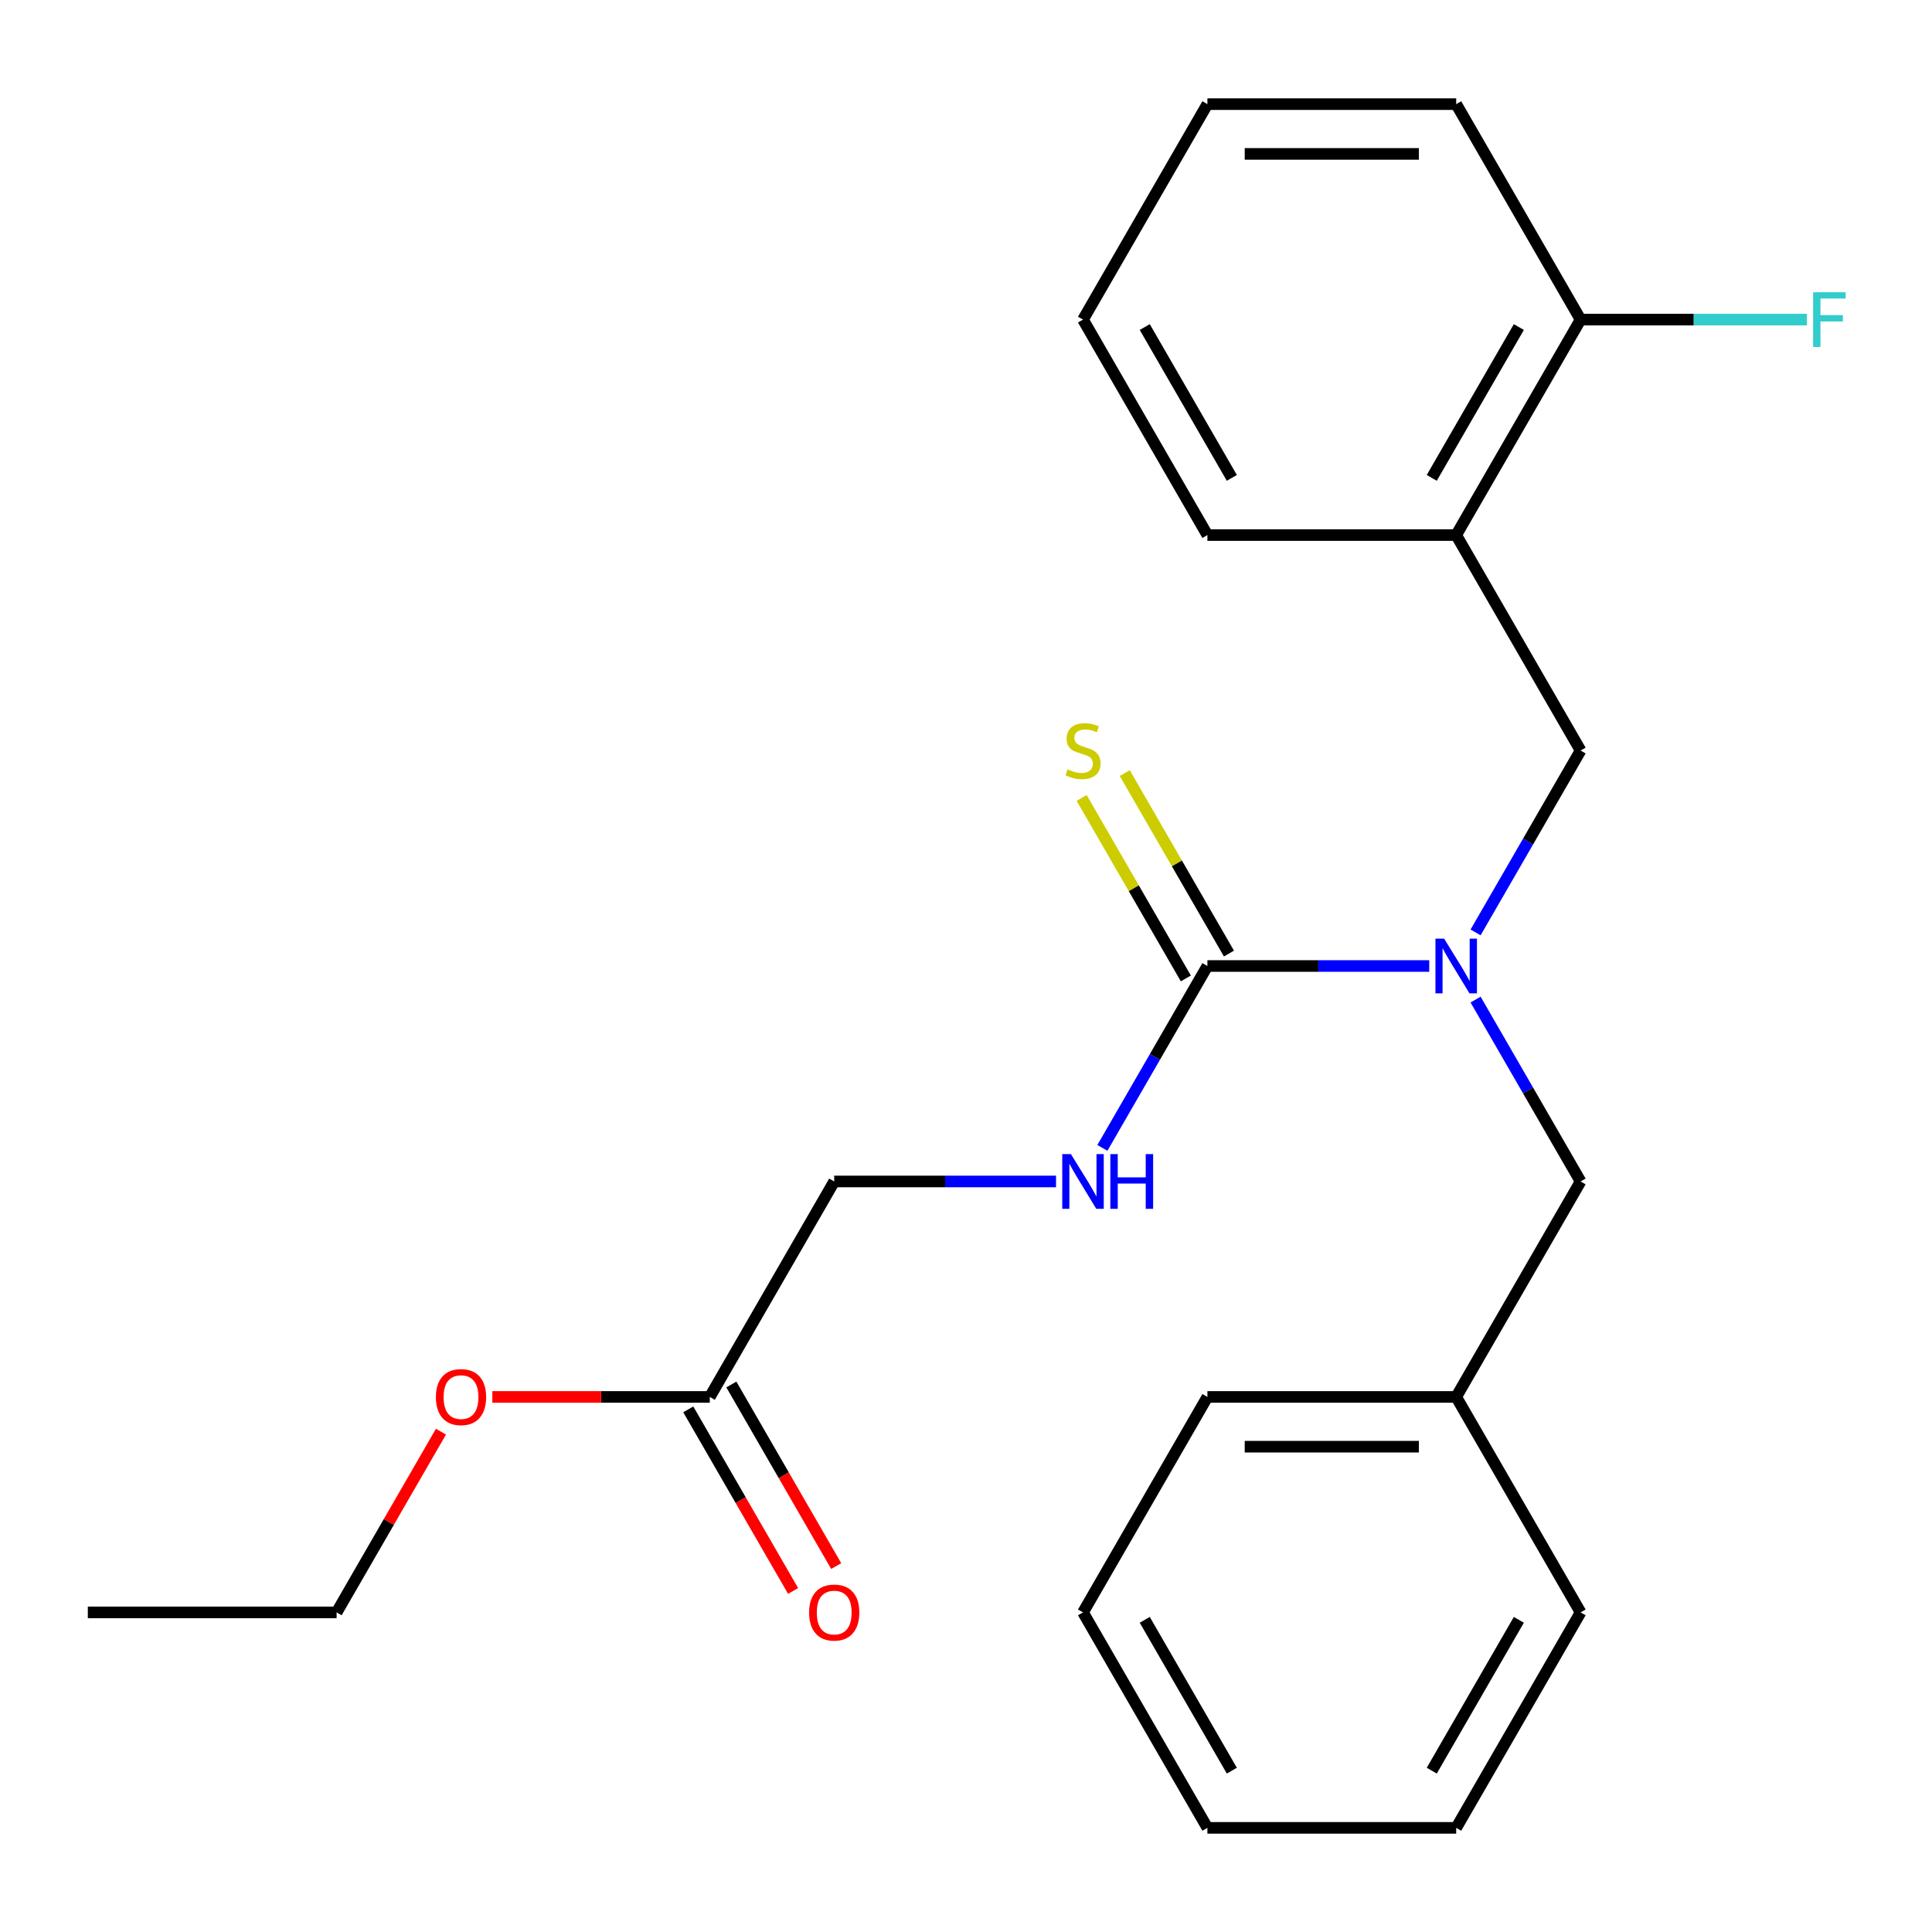 <?xml version='1.0' encoding='iso-8859-1'?>
<svg version='1.1' baseProfile='full'
              xmlns='http://www.w3.org/2000/svg'
                      xmlns:rdkit='http://www.rdkit.org/xml'
                      xmlns:xlink='http://www.w3.org/1999/xlink'
                  xml:space='preserve'
width='1000px' height='1000px' viewBox='0 0 1000 1000'>
<!-- END OF HEADER -->
<rect style='opacity:1.0;fill:#FFFFFF;stroke:none' width='1000' height='1000' x='0' y='0'> </rect>
<path class='bond-0' d='M 624.95,500 L 682.358,500' style='fill:none;fill-rule:evenodd;stroke:#000000;stroke-width:6px;stroke-linecap:butt;stroke-linejoin:miter;stroke-opacity:1' />
<path class='bond-0' d='M 682.358,500 L 739.767,500' style='fill:none;fill-rule:evenodd;stroke:#0000FF;stroke-width:6px;stroke-linecap:butt;stroke-linejoin:miter;stroke-opacity:1' />
<path class='bond-3' d='M 624.95,500 L 597.773,547.072' style='fill:none;fill-rule:evenodd;stroke:#000000;stroke-width:6px;stroke-linecap:butt;stroke-linejoin:miter;stroke-opacity:1' />
<path class='bond-3' d='M 597.773,547.072 L 570.595,594.144' style='fill:none;fill-rule:evenodd;stroke:#0000FF;stroke-width:6px;stroke-linecap:butt;stroke-linejoin:miter;stroke-opacity:1' />
<path class='bond-4' d='M 636.102,493.561 L 609.133,446.849' style='fill:none;fill-rule:evenodd;stroke:#000000;stroke-width:6px;stroke-linecap:butt;stroke-linejoin:miter;stroke-opacity:1' />
<path class='bond-4' d='M 609.133,446.849 L 582.163,400.137' style='fill:none;fill-rule:evenodd;stroke:#CCCC00;stroke-width:6px;stroke-linecap:butt;stroke-linejoin:miter;stroke-opacity:1' />
<path class='bond-4' d='M 613.797,506.439 L 586.828,459.727' style='fill:none;fill-rule:evenodd;stroke:#000000;stroke-width:6px;stroke-linecap:butt;stroke-linejoin:miter;stroke-opacity:1' />
<path class='bond-4' d='M 586.828,459.727 L 559.859,413.014' style='fill:none;fill-rule:evenodd;stroke:#CCCC00;stroke-width:6px;stroke-linecap:butt;stroke-linejoin:miter;stroke-opacity:1' />
<path class='bond-2' d='M 763.76,482.621 L 790.938,435.548' style='fill:none;fill-rule:evenodd;stroke:#0000FF;stroke-width:6px;stroke-linecap:butt;stroke-linejoin:miter;stroke-opacity:1' />
<path class='bond-2' d='M 790.938,435.548 L 818.115,388.476' style='fill:none;fill-rule:evenodd;stroke:#000000;stroke-width:6px;stroke-linecap:butt;stroke-linejoin:miter;stroke-opacity:1' />
<path class='bond-6' d='M 763.76,517.379 L 790.938,564.452' style='fill:none;fill-rule:evenodd;stroke:#0000FF;stroke-width:6px;stroke-linecap:butt;stroke-linejoin:miter;stroke-opacity:1' />
<path class='bond-6' d='M 790.938,564.452 L 818.115,611.524' style='fill:none;fill-rule:evenodd;stroke:#000000;stroke-width:6px;stroke-linecap:butt;stroke-linejoin:miter;stroke-opacity:1' />
<path class='bond-1' d='M 753.726,276.952 L 818.115,388.476' style='fill:none;fill-rule:evenodd;stroke:#000000;stroke-width:6px;stroke-linecap:butt;stroke-linejoin:miter;stroke-opacity:1' />
<path class='bond-7' d='M 753.726,276.952 L 818.115,165.428' style='fill:none;fill-rule:evenodd;stroke:#000000;stroke-width:6px;stroke-linecap:butt;stroke-linejoin:miter;stroke-opacity:1' />
<path class='bond-7' d='M 741.08,247.346 L 786.152,169.279' style='fill:none;fill-rule:evenodd;stroke:#000000;stroke-width:6px;stroke-linecap:butt;stroke-linejoin:miter;stroke-opacity:1' />
<path class='bond-13' d='M 753.726,276.952 L 624.95,276.952' style='fill:none;fill-rule:evenodd;stroke:#000000;stroke-width:6px;stroke-linecap:butt;stroke-linejoin:miter;stroke-opacity:1' />
<path class='bond-9' d='M 546.602,611.524 L 489.193,611.524' style='fill:none;fill-rule:evenodd;stroke:#0000FF;stroke-width:6px;stroke-linecap:butt;stroke-linejoin:miter;stroke-opacity:1' />
<path class='bond-9' d='M 489.193,611.524 L 431.785,611.524' style='fill:none;fill-rule:evenodd;stroke:#000000;stroke-width:6px;stroke-linecap:butt;stroke-linejoin:miter;stroke-opacity:1' />
<path class='bond-5' d='M 367.396,723.048 L 431.785,611.524' style='fill:none;fill-rule:evenodd;stroke:#000000;stroke-width:6px;stroke-linecap:butt;stroke-linejoin:miter;stroke-opacity:1' />
<path class='bond-8' d='M 356.244,729.487 L 383.375,776.479' style='fill:none;fill-rule:evenodd;stroke:#000000;stroke-width:6px;stroke-linecap:butt;stroke-linejoin:miter;stroke-opacity:1' />
<path class='bond-8' d='M 383.375,776.479 L 410.506,823.471' style='fill:none;fill-rule:evenodd;stroke:#FF0000;stroke-width:6px;stroke-linecap:butt;stroke-linejoin:miter;stroke-opacity:1' />
<path class='bond-8' d='M 378.549,716.609 L 405.68,763.601' style='fill:none;fill-rule:evenodd;stroke:#000000;stroke-width:6px;stroke-linecap:butt;stroke-linejoin:miter;stroke-opacity:1' />
<path class='bond-8' d='M 405.68,763.601 L 432.811,810.593' style='fill:none;fill-rule:evenodd;stroke:#FF0000;stroke-width:6px;stroke-linecap:butt;stroke-linejoin:miter;stroke-opacity:1' />
<path class='bond-12' d='M 367.396,723.048 L 311.118,723.048' style='fill:none;fill-rule:evenodd;stroke:#000000;stroke-width:6px;stroke-linecap:butt;stroke-linejoin:miter;stroke-opacity:1' />
<path class='bond-12' d='M 311.118,723.048 L 254.839,723.048' style='fill:none;fill-rule:evenodd;stroke:#FF0000;stroke-width:6px;stroke-linecap:butt;stroke-linejoin:miter;stroke-opacity:1' />
<path class='bond-11' d='M 818.115,611.524 L 753.726,723.048' style='fill:none;fill-rule:evenodd;stroke:#000000;stroke-width:6px;stroke-linecap:butt;stroke-linejoin:miter;stroke-opacity:1' />
<path class='bond-10' d='M 818.115,165.428 L 876.683,165.428' style='fill:none;fill-rule:evenodd;stroke:#000000;stroke-width:6px;stroke-linecap:butt;stroke-linejoin:miter;stroke-opacity:1' />
<path class='bond-10' d='M 876.683,165.428 L 935.252,165.428' style='fill:none;fill-rule:evenodd;stroke:#33CCCC;stroke-width:6px;stroke-linecap:butt;stroke-linejoin:miter;stroke-opacity:1' />
<path class='bond-14' d='M 818.115,165.428 L 753.726,53.904' style='fill:none;fill-rule:evenodd;stroke:#000000;stroke-width:6px;stroke-linecap:butt;stroke-linejoin:miter;stroke-opacity:1' />
<path class='bond-16' d='M 753.726,723.048 L 624.95,723.048' style='fill:none;fill-rule:evenodd;stroke:#000000;stroke-width:6px;stroke-linecap:butt;stroke-linejoin:miter;stroke-opacity:1' />
<path class='bond-16' d='M 734.41,748.803 L 644.266,748.803' style='fill:none;fill-rule:evenodd;stroke:#000000;stroke-width:6px;stroke-linecap:butt;stroke-linejoin:miter;stroke-opacity:1' />
<path class='bond-17' d='M 753.726,723.048 L 818.115,834.572' style='fill:none;fill-rule:evenodd;stroke:#000000;stroke-width:6px;stroke-linecap:butt;stroke-linejoin:miter;stroke-opacity:1' />
<path class='bond-15' d='M 228.239,741.027 L 201.235,787.799' style='fill:none;fill-rule:evenodd;stroke:#FF0000;stroke-width:6px;stroke-linecap:butt;stroke-linejoin:miter;stroke-opacity:1' />
<path class='bond-15' d='M 201.235,787.799 L 174.231,834.572' style='fill:none;fill-rule:evenodd;stroke:#000000;stroke-width:6px;stroke-linecap:butt;stroke-linejoin:miter;stroke-opacity:1' />
<path class='bond-18' d='M 624.95,276.952 L 560.561,165.428' style='fill:none;fill-rule:evenodd;stroke:#000000;stroke-width:6px;stroke-linecap:butt;stroke-linejoin:miter;stroke-opacity:1' />
<path class='bond-18' d='M 637.596,247.346 L 592.524,169.279' style='fill:none;fill-rule:evenodd;stroke:#000000;stroke-width:6px;stroke-linecap:butt;stroke-linejoin:miter;stroke-opacity:1' />
<path class='bond-25' d='M 753.726,53.904 L 624.95,53.904' style='fill:none;fill-rule:evenodd;stroke:#000000;stroke-width:6px;stroke-linecap:butt;stroke-linejoin:miter;stroke-opacity:1' />
<path class='bond-25' d='M 734.41,79.66 L 644.266,79.66' style='fill:none;fill-rule:evenodd;stroke:#000000;stroke-width:6px;stroke-linecap:butt;stroke-linejoin:miter;stroke-opacity:1' />
<path class='bond-19' d='M 174.231,834.572 L 45.455,834.572' style='fill:none;fill-rule:evenodd;stroke:#000000;stroke-width:6px;stroke-linecap:butt;stroke-linejoin:miter;stroke-opacity:1' />
<path class='bond-21' d='M 624.95,723.048 L 560.561,834.572' style='fill:none;fill-rule:evenodd;stroke:#000000;stroke-width:6px;stroke-linecap:butt;stroke-linejoin:miter;stroke-opacity:1' />
<path class='bond-22' d='M 818.115,834.572 L 753.726,946.096' style='fill:none;fill-rule:evenodd;stroke:#000000;stroke-width:6px;stroke-linecap:butt;stroke-linejoin:miter;stroke-opacity:1' />
<path class='bond-22' d='M 786.152,838.423 L 741.08,916.489' style='fill:none;fill-rule:evenodd;stroke:#000000;stroke-width:6px;stroke-linecap:butt;stroke-linejoin:miter;stroke-opacity:1' />
<path class='bond-20' d='M 560.561,165.428 L 624.95,53.904' style='fill:none;fill-rule:evenodd;stroke:#000000;stroke-width:6px;stroke-linecap:butt;stroke-linejoin:miter;stroke-opacity:1' />
<path class='bond-24' d='M 560.561,834.572 L 624.95,946.096' style='fill:none;fill-rule:evenodd;stroke:#000000;stroke-width:6px;stroke-linecap:butt;stroke-linejoin:miter;stroke-opacity:1' />
<path class='bond-24' d='M 592.524,838.423 L 637.596,916.489' style='fill:none;fill-rule:evenodd;stroke:#000000;stroke-width:6px;stroke-linecap:butt;stroke-linejoin:miter;stroke-opacity:1' />
<path class='bond-23' d='M 753.726,946.096 L 624.95,946.096' style='fill:none;fill-rule:evenodd;stroke:#000000;stroke-width:6px;stroke-linecap:butt;stroke-linejoin:miter;stroke-opacity:1' />
<path  class='atom-1' d='M 747.466 485.84
L 756.746 500.84
Q 757.666 502.32, 759.146 505
Q 760.626 507.68, 760.706 507.84
L 760.706 485.84
L 764.466 485.84
L 764.466 514.16
L 760.586 514.16
L 750.626 497.76
Q 749.466 495.84, 748.226 493.64
Q 747.026 491.44, 746.666 490.76
L 746.666 514.16
L 742.986 514.16
L 742.986 485.84
L 747.466 485.84
' fill='#0000FF'/>
<path  class='atom-4' d='M 554.301 597.364
L 563.581 612.364
Q 564.501 613.844, 565.981 616.524
Q 567.461 619.204, 567.541 619.364
L 567.541 597.364
L 571.301 597.364
L 571.301 625.684
L 567.421 625.684
L 557.461 609.284
Q 556.301 607.364, 555.061 605.164
Q 553.861 602.964, 553.501 602.284
L 553.501 625.684
L 549.821 625.684
L 549.821 597.364
L 554.301 597.364
' fill='#0000FF'/>
<path  class='atom-4' d='M 574.701 597.364
L 578.541 597.364
L 578.541 609.404
L 593.021 609.404
L 593.021 597.364
L 596.861 597.364
L 596.861 625.684
L 593.021 625.684
L 593.021 612.604
L 578.541 612.604
L 578.541 625.684
L 574.701 625.684
L 574.701 597.364
' fill='#0000FF'/>
<path  class='atom-5' d='M 552.561 398.196
Q 552.881 398.316, 554.201 398.876
Q 555.521 399.436, 556.961 399.796
Q 558.441 400.116, 559.881 400.116
Q 562.561 400.116, 564.121 398.836
Q 565.681 397.516, 565.681 395.236
Q 565.681 393.676, 564.881 392.716
Q 564.121 391.756, 562.921 391.236
Q 561.721 390.716, 559.721 390.116
Q 557.201 389.356, 555.681 388.636
Q 554.201 387.916, 553.121 386.396
Q 552.081 384.876, 552.081 382.316
Q 552.081 378.756, 554.481 376.556
Q 556.921 374.356, 561.721 374.356
Q 565.001 374.356, 568.721 375.916
L 567.801 378.996
Q 564.401 377.596, 561.841 377.596
Q 559.081 377.596, 557.561 378.756
Q 556.041 379.876, 556.081 381.836
Q 556.081 383.356, 556.841 384.276
Q 557.641 385.196, 558.761 385.716
Q 559.921 386.236, 561.841 386.836
Q 564.401 387.636, 565.921 388.436
Q 567.441 389.236, 568.521 390.876
Q 569.641 392.476, 569.641 395.236
Q 569.641 399.156, 567.001 401.276
Q 564.401 403.356, 560.041 403.356
Q 557.521 403.356, 555.601 402.796
Q 553.721 402.276, 551.481 401.356
L 552.561 398.196
' fill='#CCCC00'/>
<path  class='atom-9' d='M 418.785 834.652
Q 418.785 827.852, 422.145 824.052
Q 425.505 820.252, 431.785 820.252
Q 438.065 820.252, 441.425 824.052
Q 444.785 827.852, 444.785 834.652
Q 444.785 841.532, 441.385 845.452
Q 437.985 849.332, 431.785 849.332
Q 425.545 849.332, 422.145 845.452
Q 418.785 841.572, 418.785 834.652
M 431.785 846.132
Q 436.105 846.132, 438.425 843.252
Q 440.785 840.332, 440.785 834.652
Q 440.785 829.092, 438.425 826.292
Q 436.105 823.452, 431.785 823.452
Q 427.465 823.452, 425.105 826.252
Q 422.785 829.052, 422.785 834.652
Q 422.785 840.372, 425.105 843.252
Q 427.465 846.132, 431.785 846.132
' fill='#FF0000'/>
<path  class='atom-11' d='M 938.471 151.268
L 955.311 151.268
L 955.311 154.508
L 942.271 154.508
L 942.271 163.108
L 953.871 163.108
L 953.871 166.388
L 942.271 166.388
L 942.271 179.588
L 938.471 179.588
L 938.471 151.268
' fill='#33CCCC'/>
<path  class='atom-13' d='M 225.62 723.128
Q 225.62 716.328, 228.98 712.528
Q 232.34 708.728, 238.62 708.728
Q 244.9 708.728, 248.26 712.528
Q 251.62 716.328, 251.62 723.128
Q 251.62 730.008, 248.22 733.928
Q 244.82 737.808, 238.62 737.808
Q 232.38 737.808, 228.98 733.928
Q 225.62 730.048, 225.62 723.128
M 238.62 734.608
Q 242.94 734.608, 245.26 731.728
Q 247.62 728.808, 247.62 723.128
Q 247.62 717.568, 245.26 714.768
Q 242.94 711.928, 238.62 711.928
Q 234.3 711.928, 231.94 714.728
Q 229.62 717.528, 229.62 723.128
Q 229.62 728.848, 231.94 731.728
Q 234.3 734.608, 238.62 734.608
' fill='#FF0000'/>
</svg>
